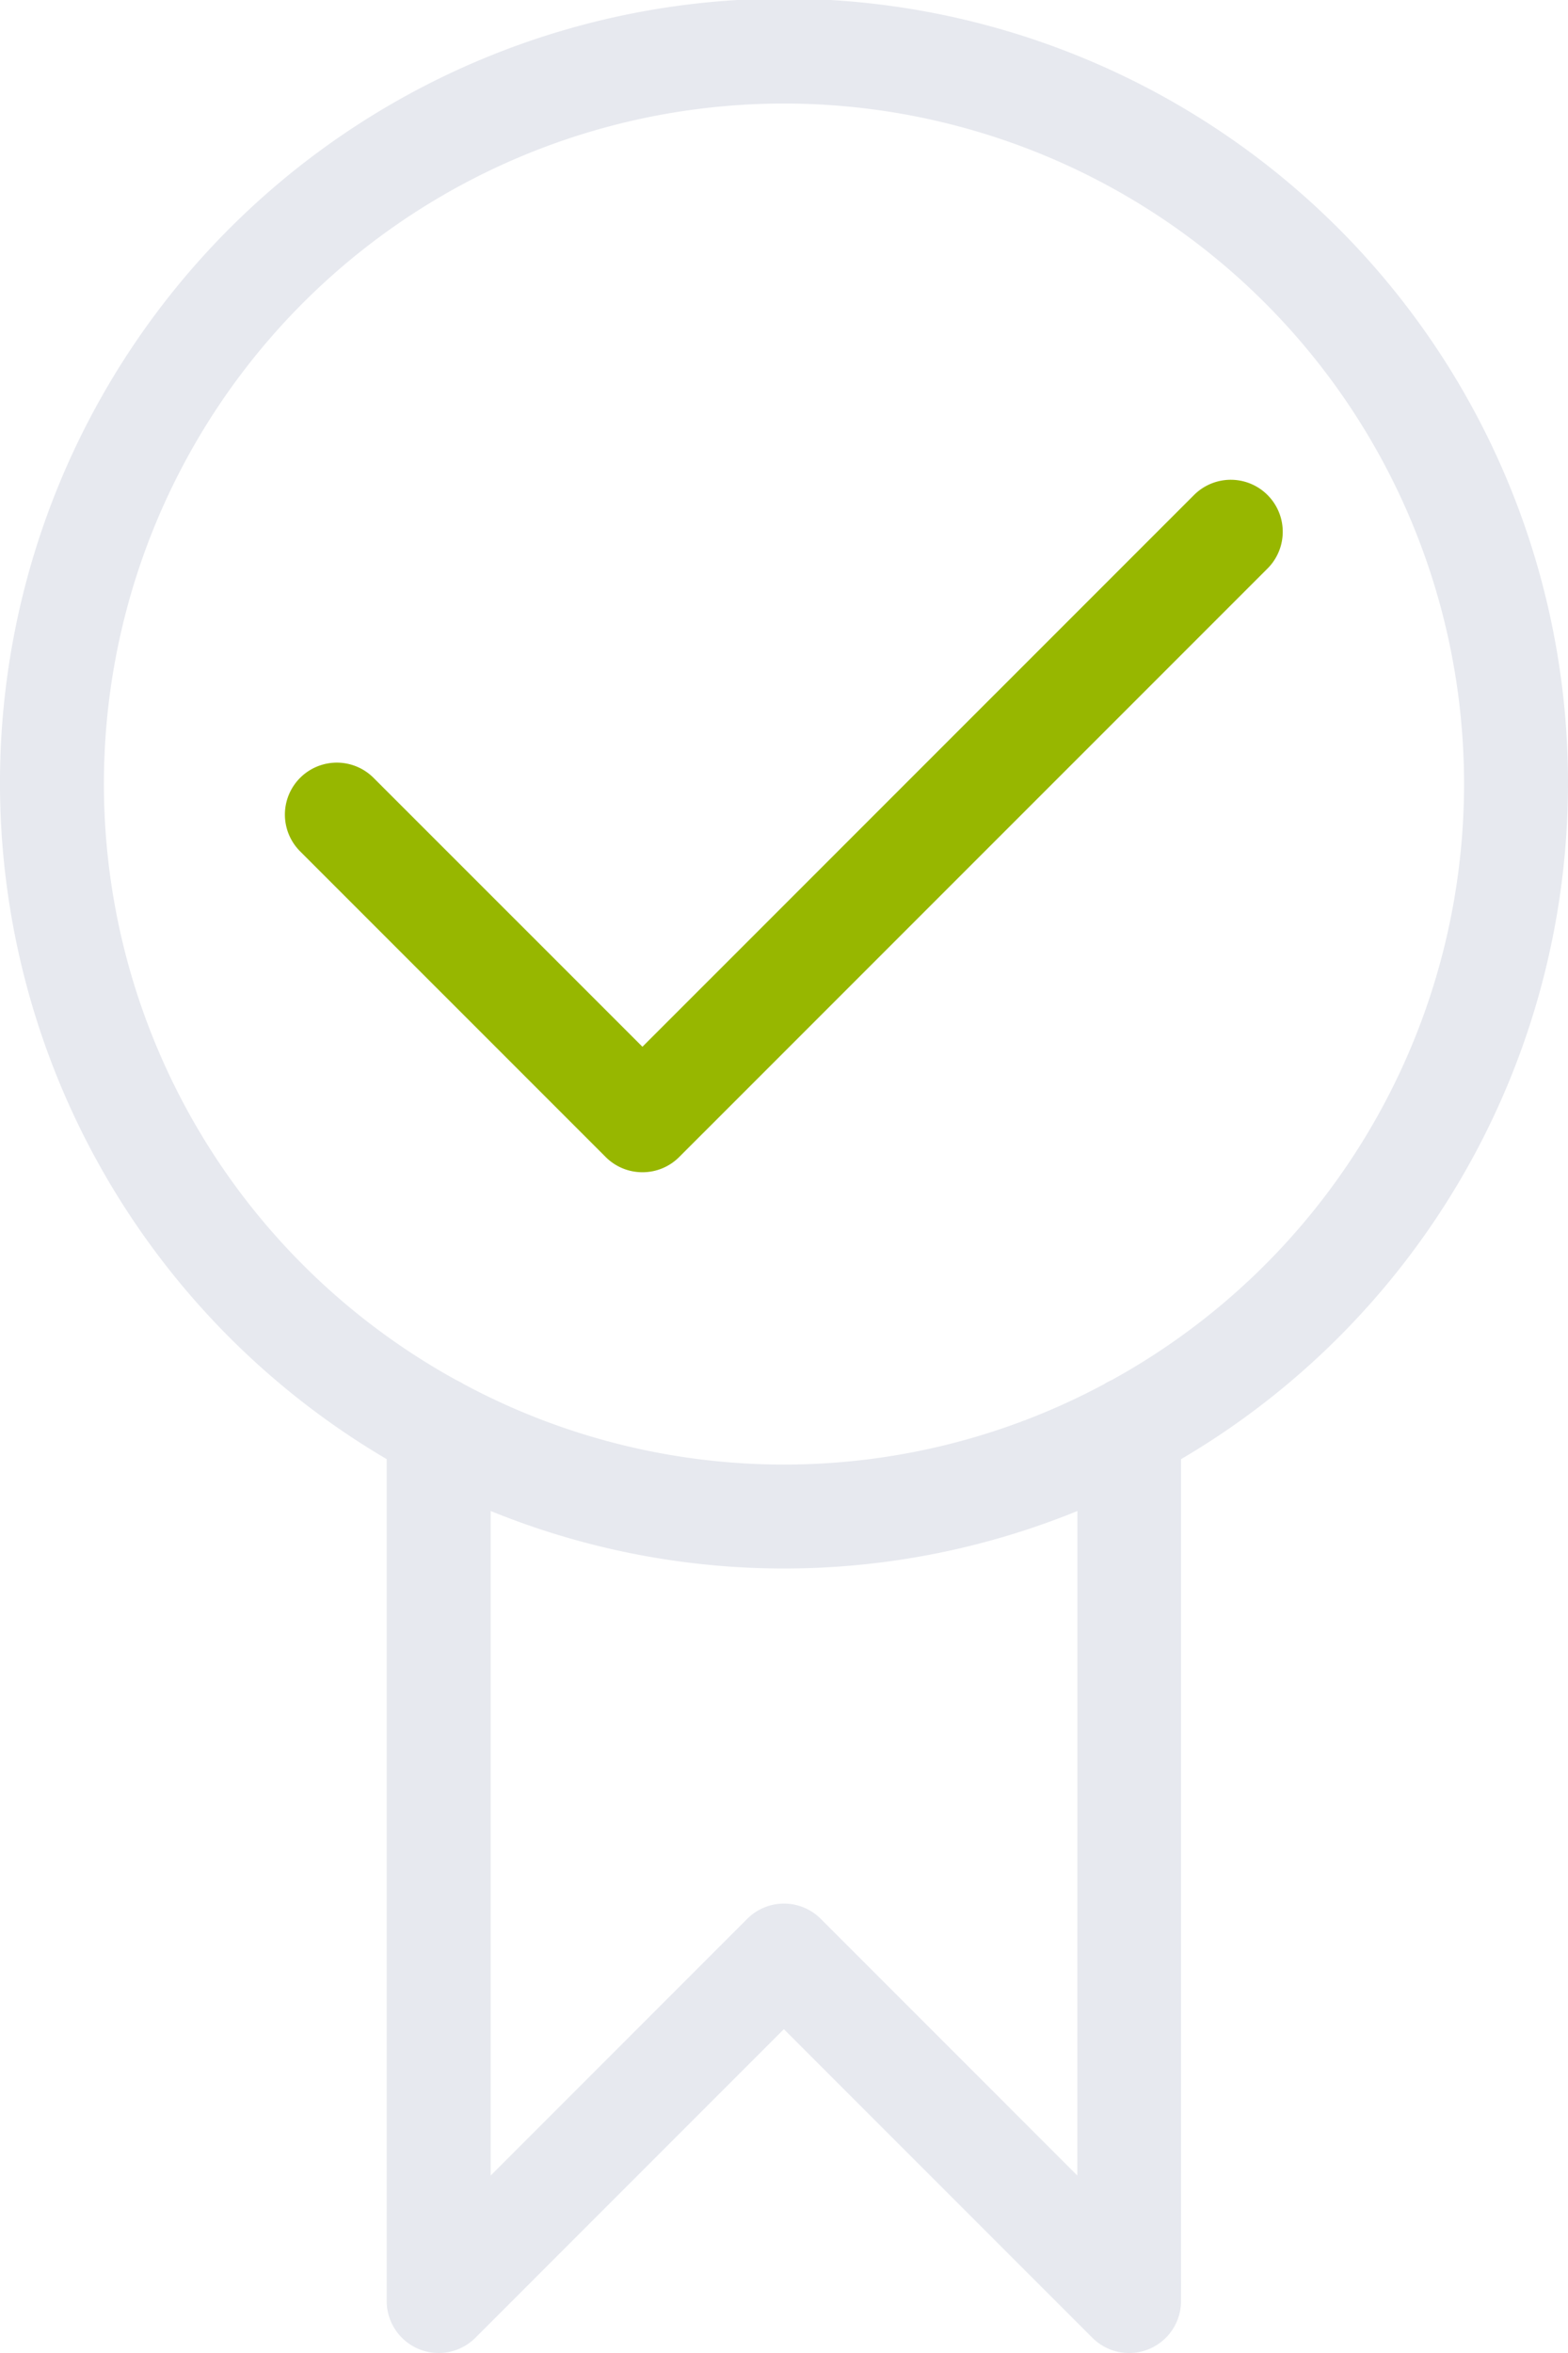 <svg id="Icon_Zertifizierung" xmlns="http://www.w3.org/2000/svg" width="75.733" height="113.599"
	viewBox="0 0 75.733 113.599">
	<path id="Path_762" data-name="Path 762"
		d="M75.733,37.862A37.867,37.867,0,1,0,18.677,70.445V111.09a2.51,2.51,0,0,0,4.284,1.775l14.9-14.9,14.9,14.9a2.508,2.508,0,0,0,4.282-1.775V70.447A37.843,37.843,0,0,0,75.733,37.862m-23.7,67.169L39.641,92.638a2.511,2.511,0,0,0-3.55,0L23.7,105.032V72.949a37.544,37.544,0,0,0,28.338,0Zm1.628-38.388a2.322,2.322,0,0,0-.333.181,32.731,32.731,0,0,1-30.928,0,2.5,2.5,0,0,0-.331-.179,32.847,32.847,0,1,1,31.593,0"
		fill="#e7e9ef" />
	<path id="Path_763" data-name="Path 763"
		d="M24.124,44.978a2.5,2.5,0,0,1-1.775-.735L7.59,29.485a2.508,2.508,0,0,1,3.548-3.547L24.124,38.92,50.783,12.265a2.51,2.51,0,0,1,3.55,3.549L25.9,44.243a2.5,2.5,0,0,1-1.775.735"
		transform="translate(6.905 11.616)" fill="#97b700" />
</svg>